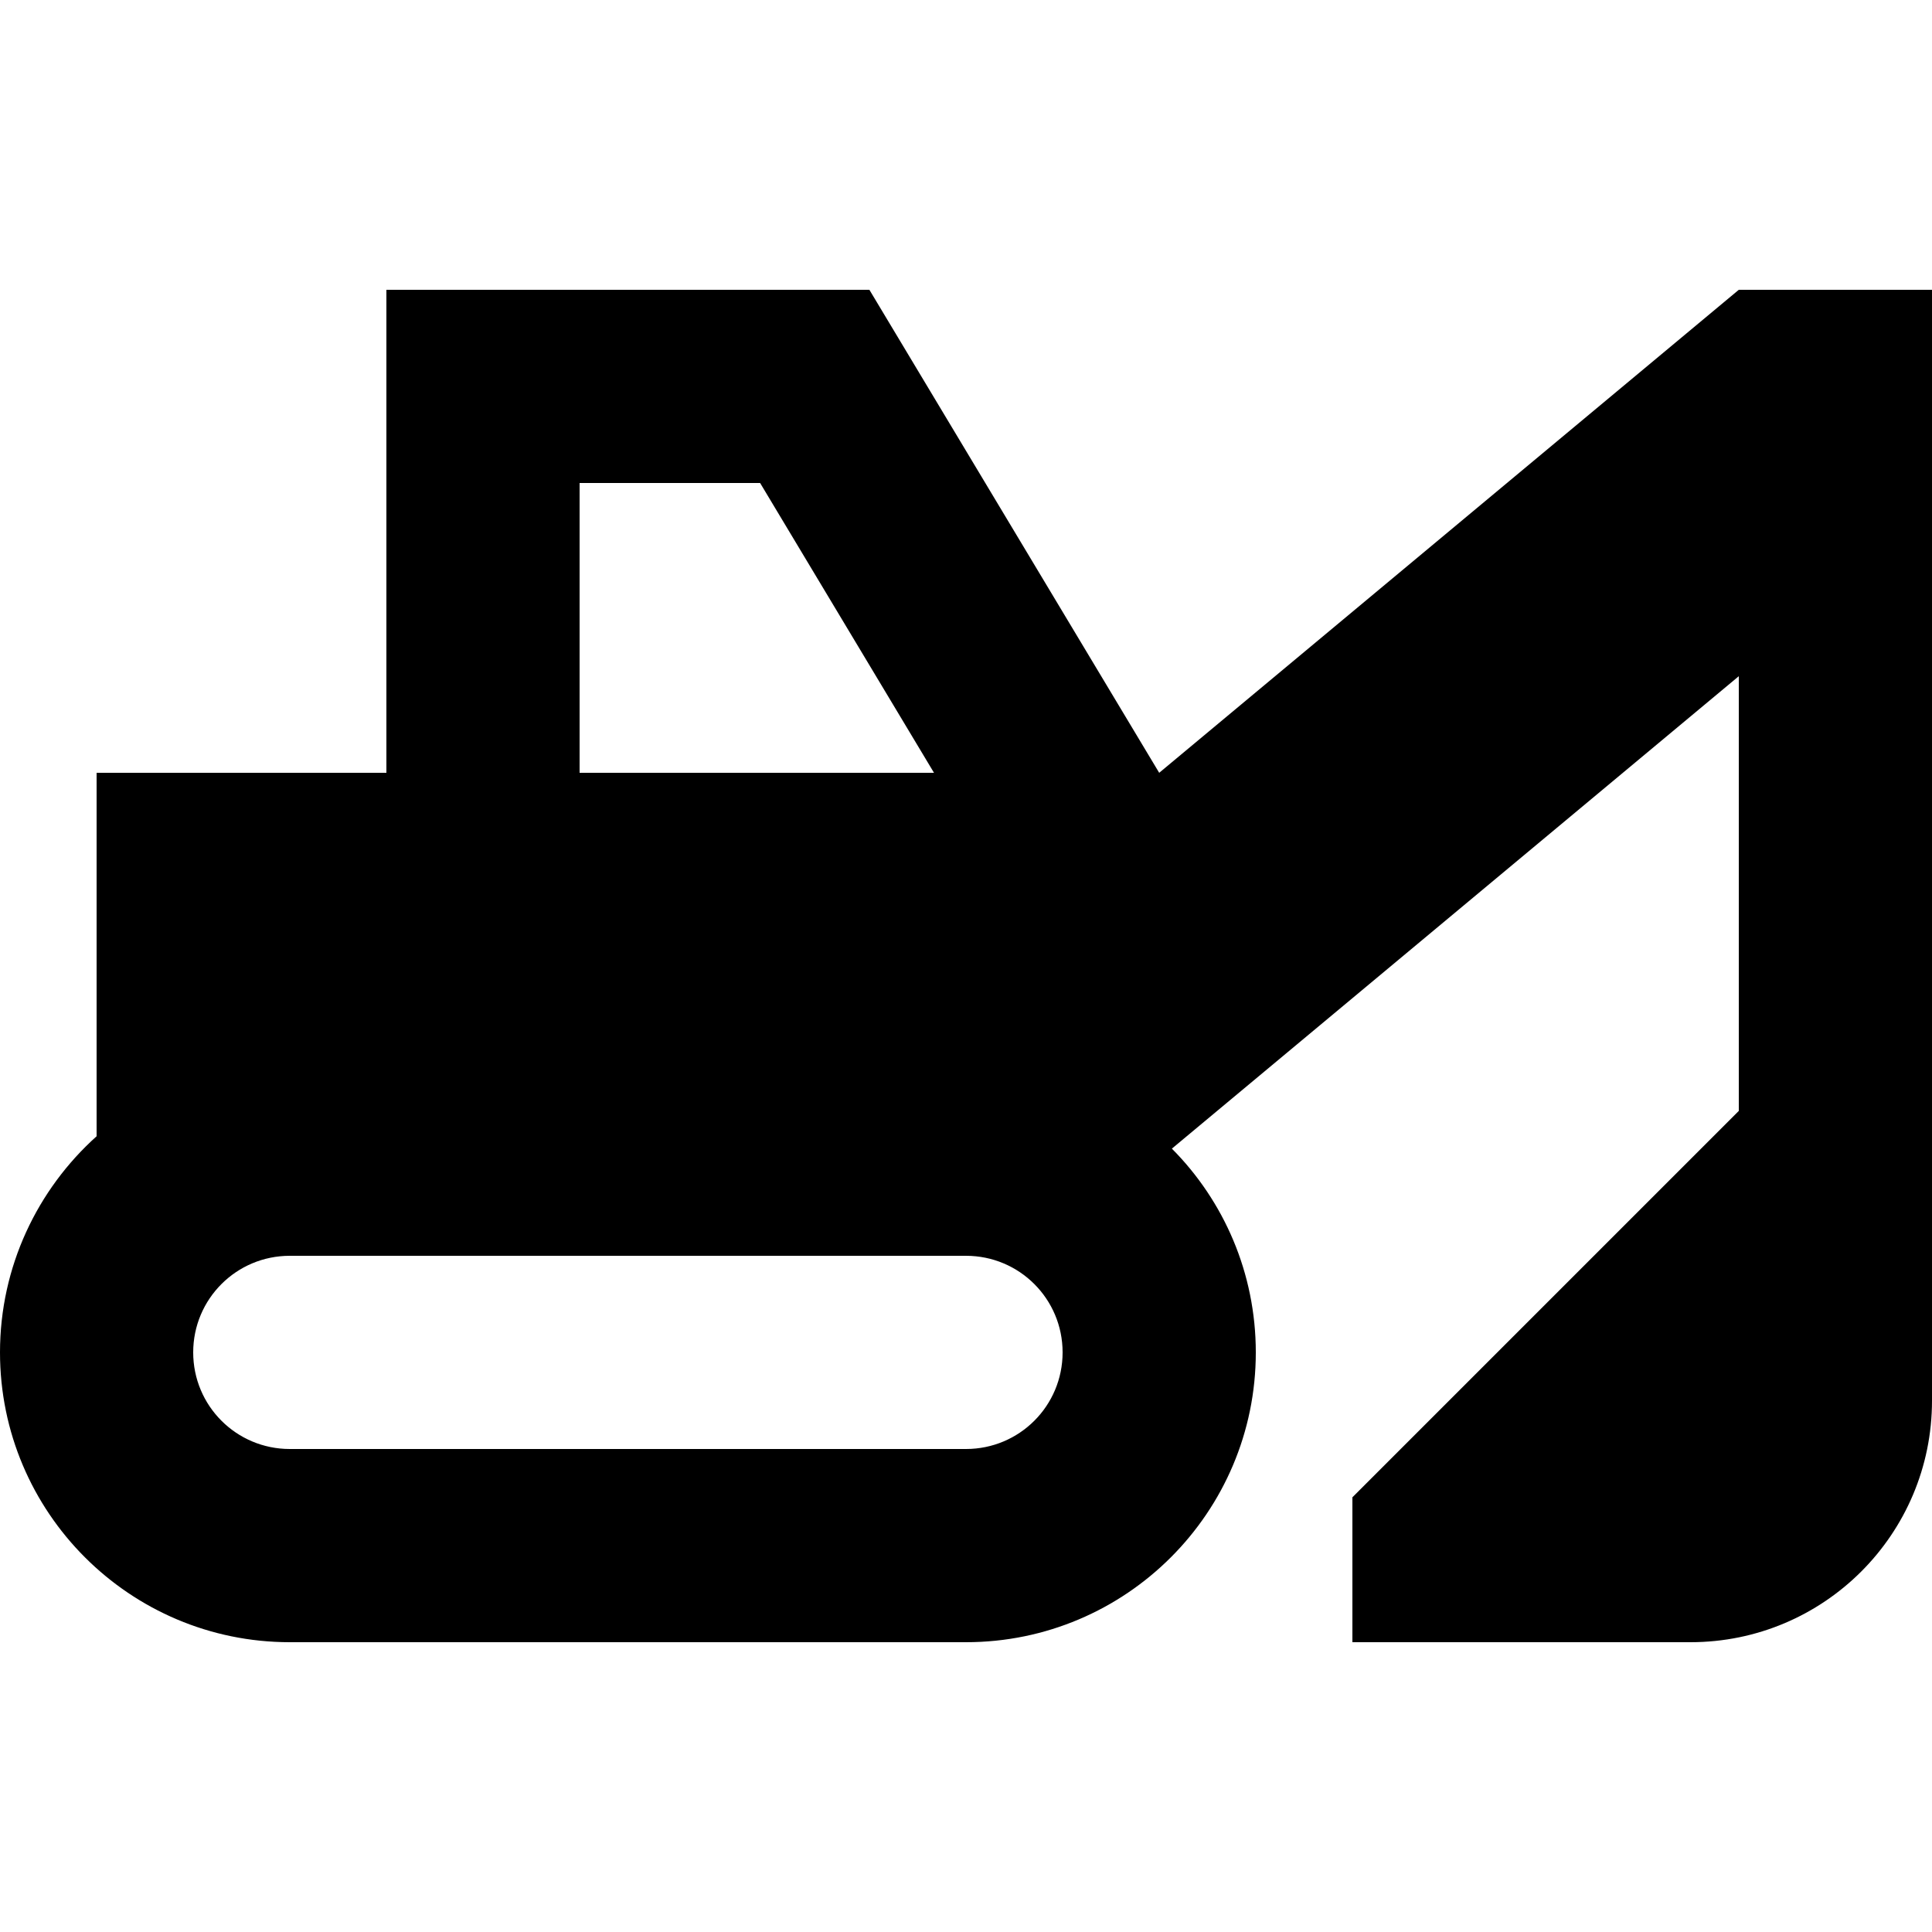<svg xmlns="http://www.w3.org/2000/svg" viewBox="0 0 640 640"><!--! Font Awesome Pro 7.1.0 by @fontawesome - https://fontawesome.com License - https://fontawesome.com/license (Commercial License) Copyright 2025 Fonticons, Inc. --><path fill="currentColor" d="M416 448C416 421.7 405.4 397.8 388.2 380.5L576 224L576 368L448 496L448 544L560 544C604.2 544 640 508.2 640 464L640 96L576 96L384 256L288 96L128 96L128 256L32 256L32 376.4C12.4 394 0 419.6 0 448C0 501 43 544 96 544L320 544C373 544 416 501 416 448zM309.4 256L192 256L192 160L251.8 160L309.4 256zM64 448C64 430.3 78.3 416 96 416L320 416C337.7 416 352 430.3 352 448C352 465.7 337.7 480 320 480L96 480C78.3 480 64 465.7 64 448z"/></svg>